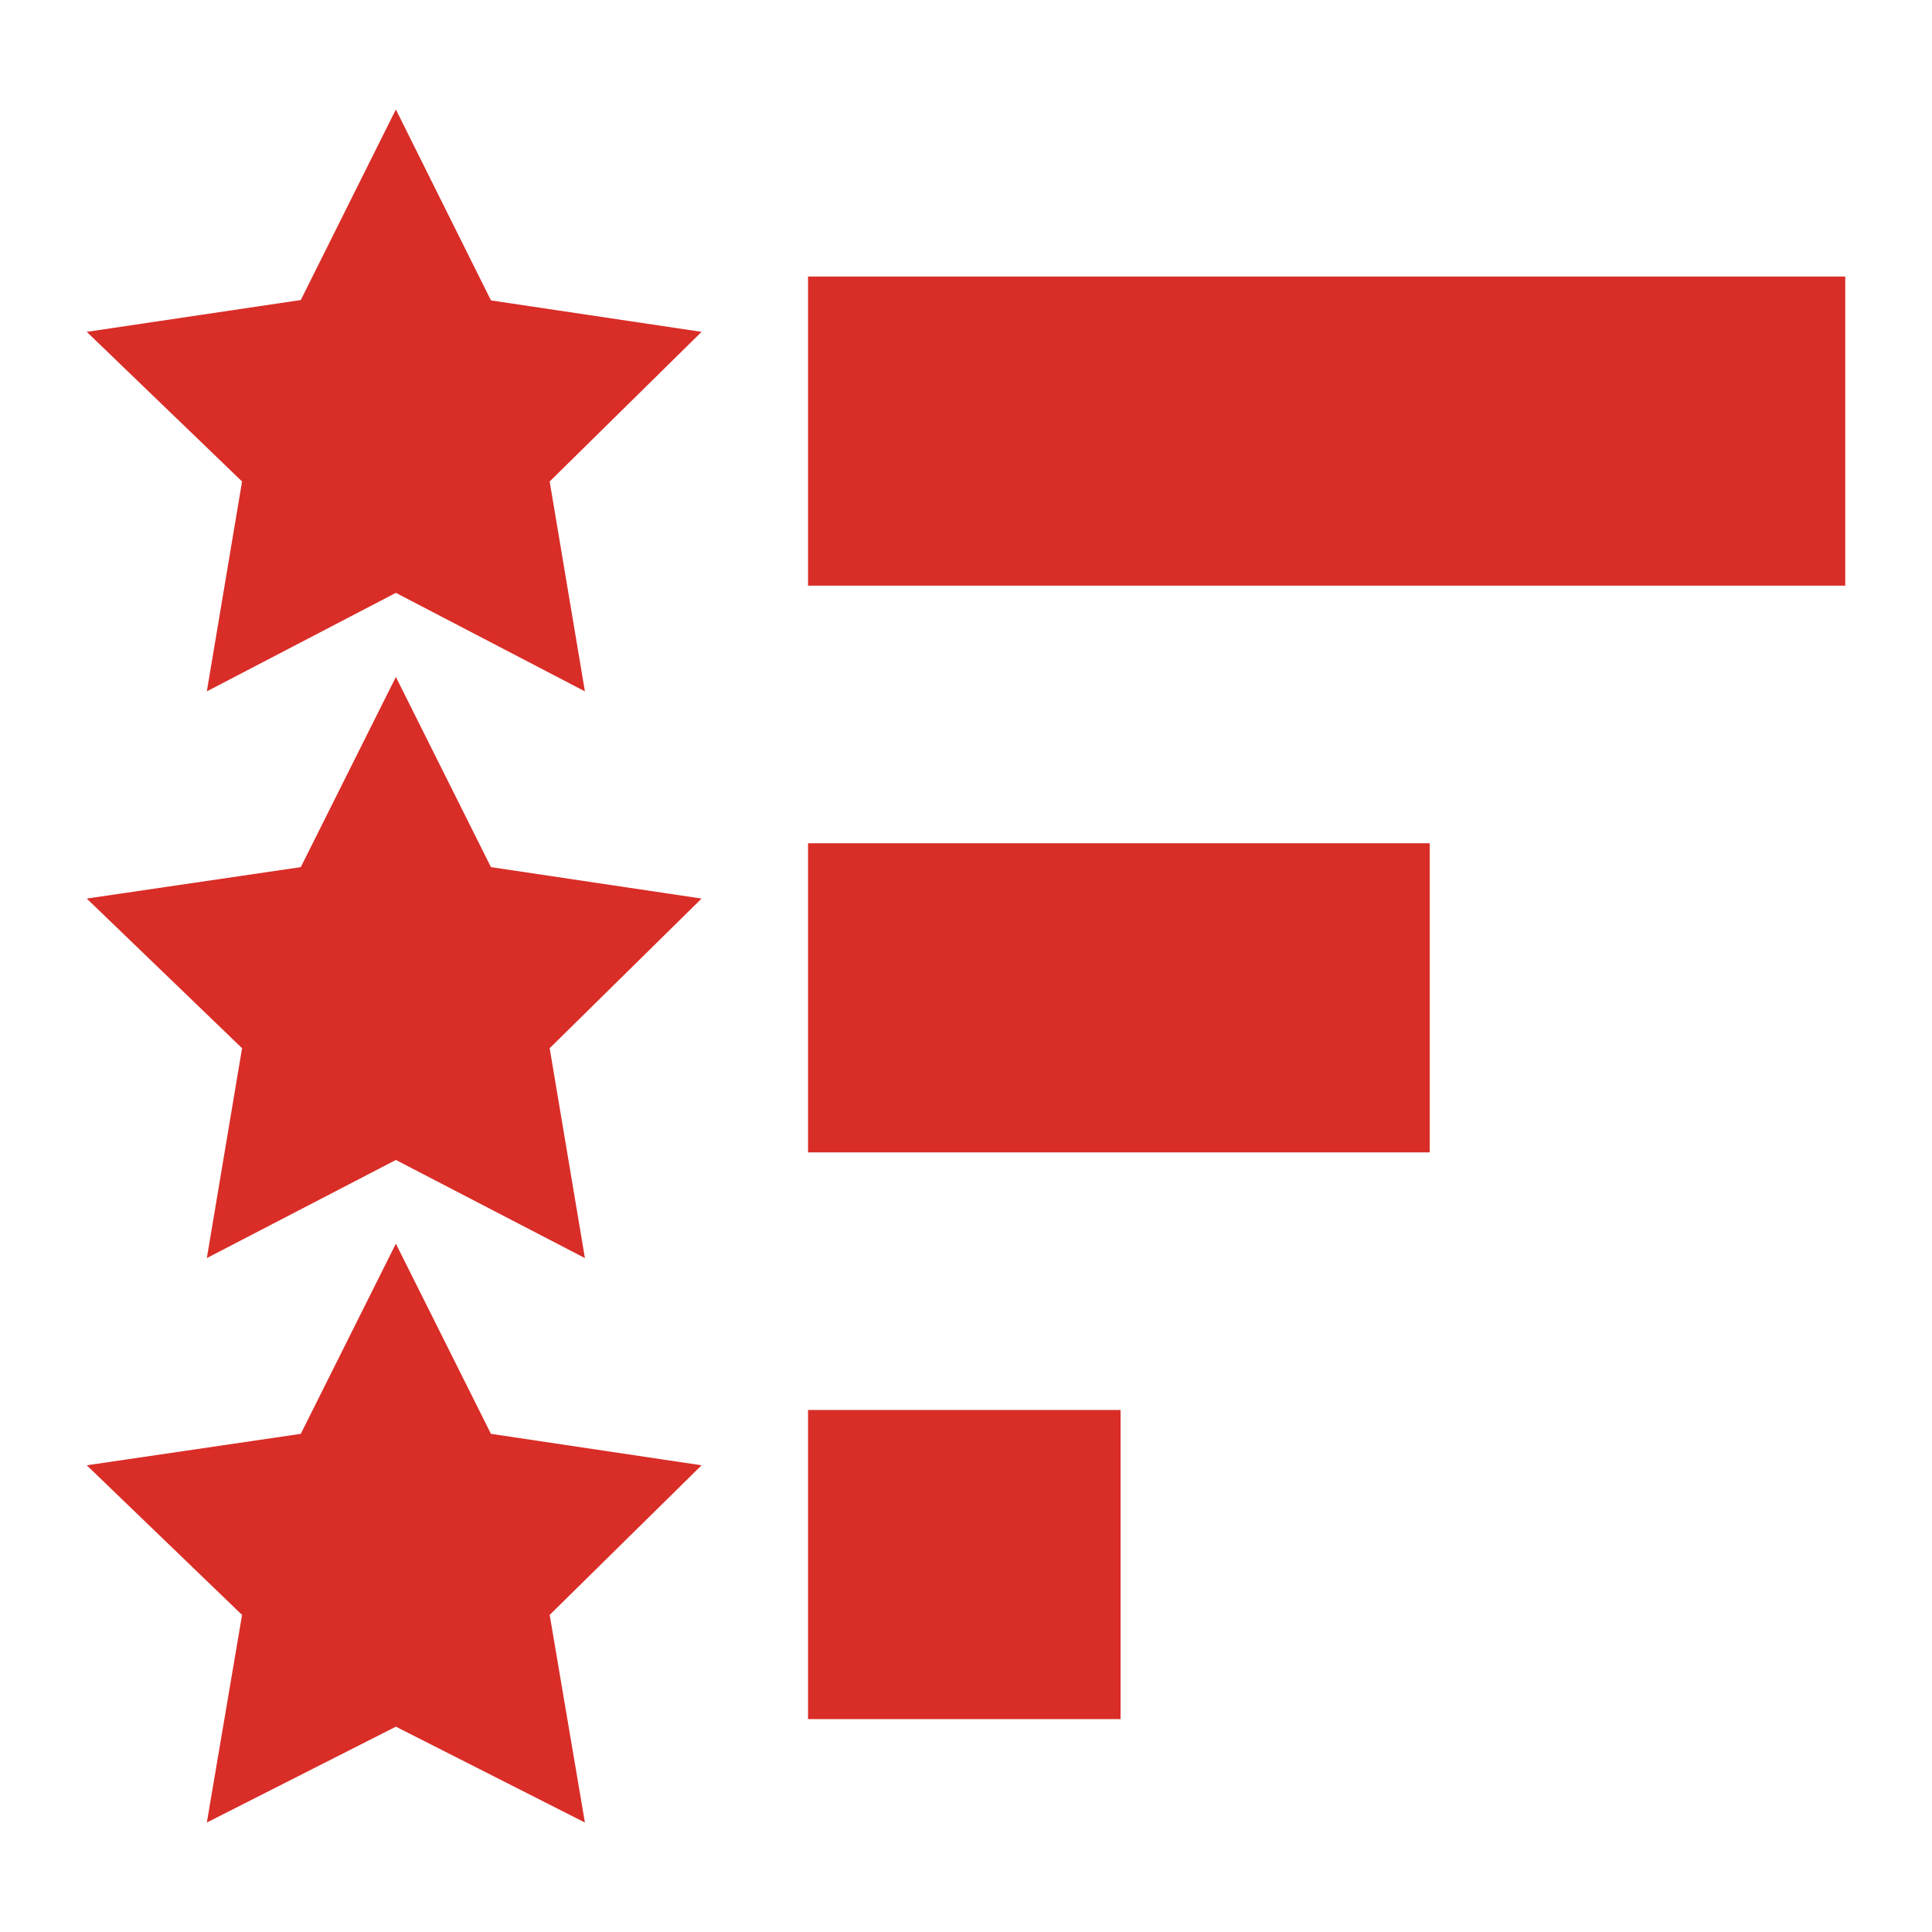 <?xml version="1.0" encoding="UTF-8"?>
<svg id="Layer_1" xmlns="http://www.w3.org/2000/svg" version="1.1" viewBox="0 0 510 510">
  <!-- Generator: Adobe Illustrator 29.6.1, SVG Export Plug-In . SVG Version: 2.1.1 Build 9)  -->
  <defs>
    <style>
      .st0 {
        fill: #d92d27;
      }
    </style>
  </defs>
  <polygon class="st0" points="104.5 28.9 79.4 79.2 22.9 87.6 63.9 127.1 54.6 182.5 104.5 156.5 154.4 182.5 145.1 127.1 185.2 87.6 129.6 79.3 104.5 28.9"/>
  <polygon class="st0" points="104.5 178.7 79.4 228.9 22.9 237.2 63.9 276.7 54.6 332.1 104.5 306.2 154.4 332.1 145.1 276.7 185.2 237.2 129.6 228.9 104.5 178.7"/>
  <polygon class="st0" points="129.6 378.5 104.5 328.3 79.4 378.5 22.9 386.8 63.9 426.3 54.6 481.1 104.5 455.8 154.4 481.1 145.1 426.3 185.2 386.8 129.6 378.5"/>
  <rect class="st0" x="213.3" y="372.2" width="82.5" height="81.6"/>
  <rect class="st0" x="213.3" y="73" width="273.8" height="81.6"/>
  <rect class="st0" x="213.3" y="222.6" width="164.1" height="81.6"/>
</svg>
